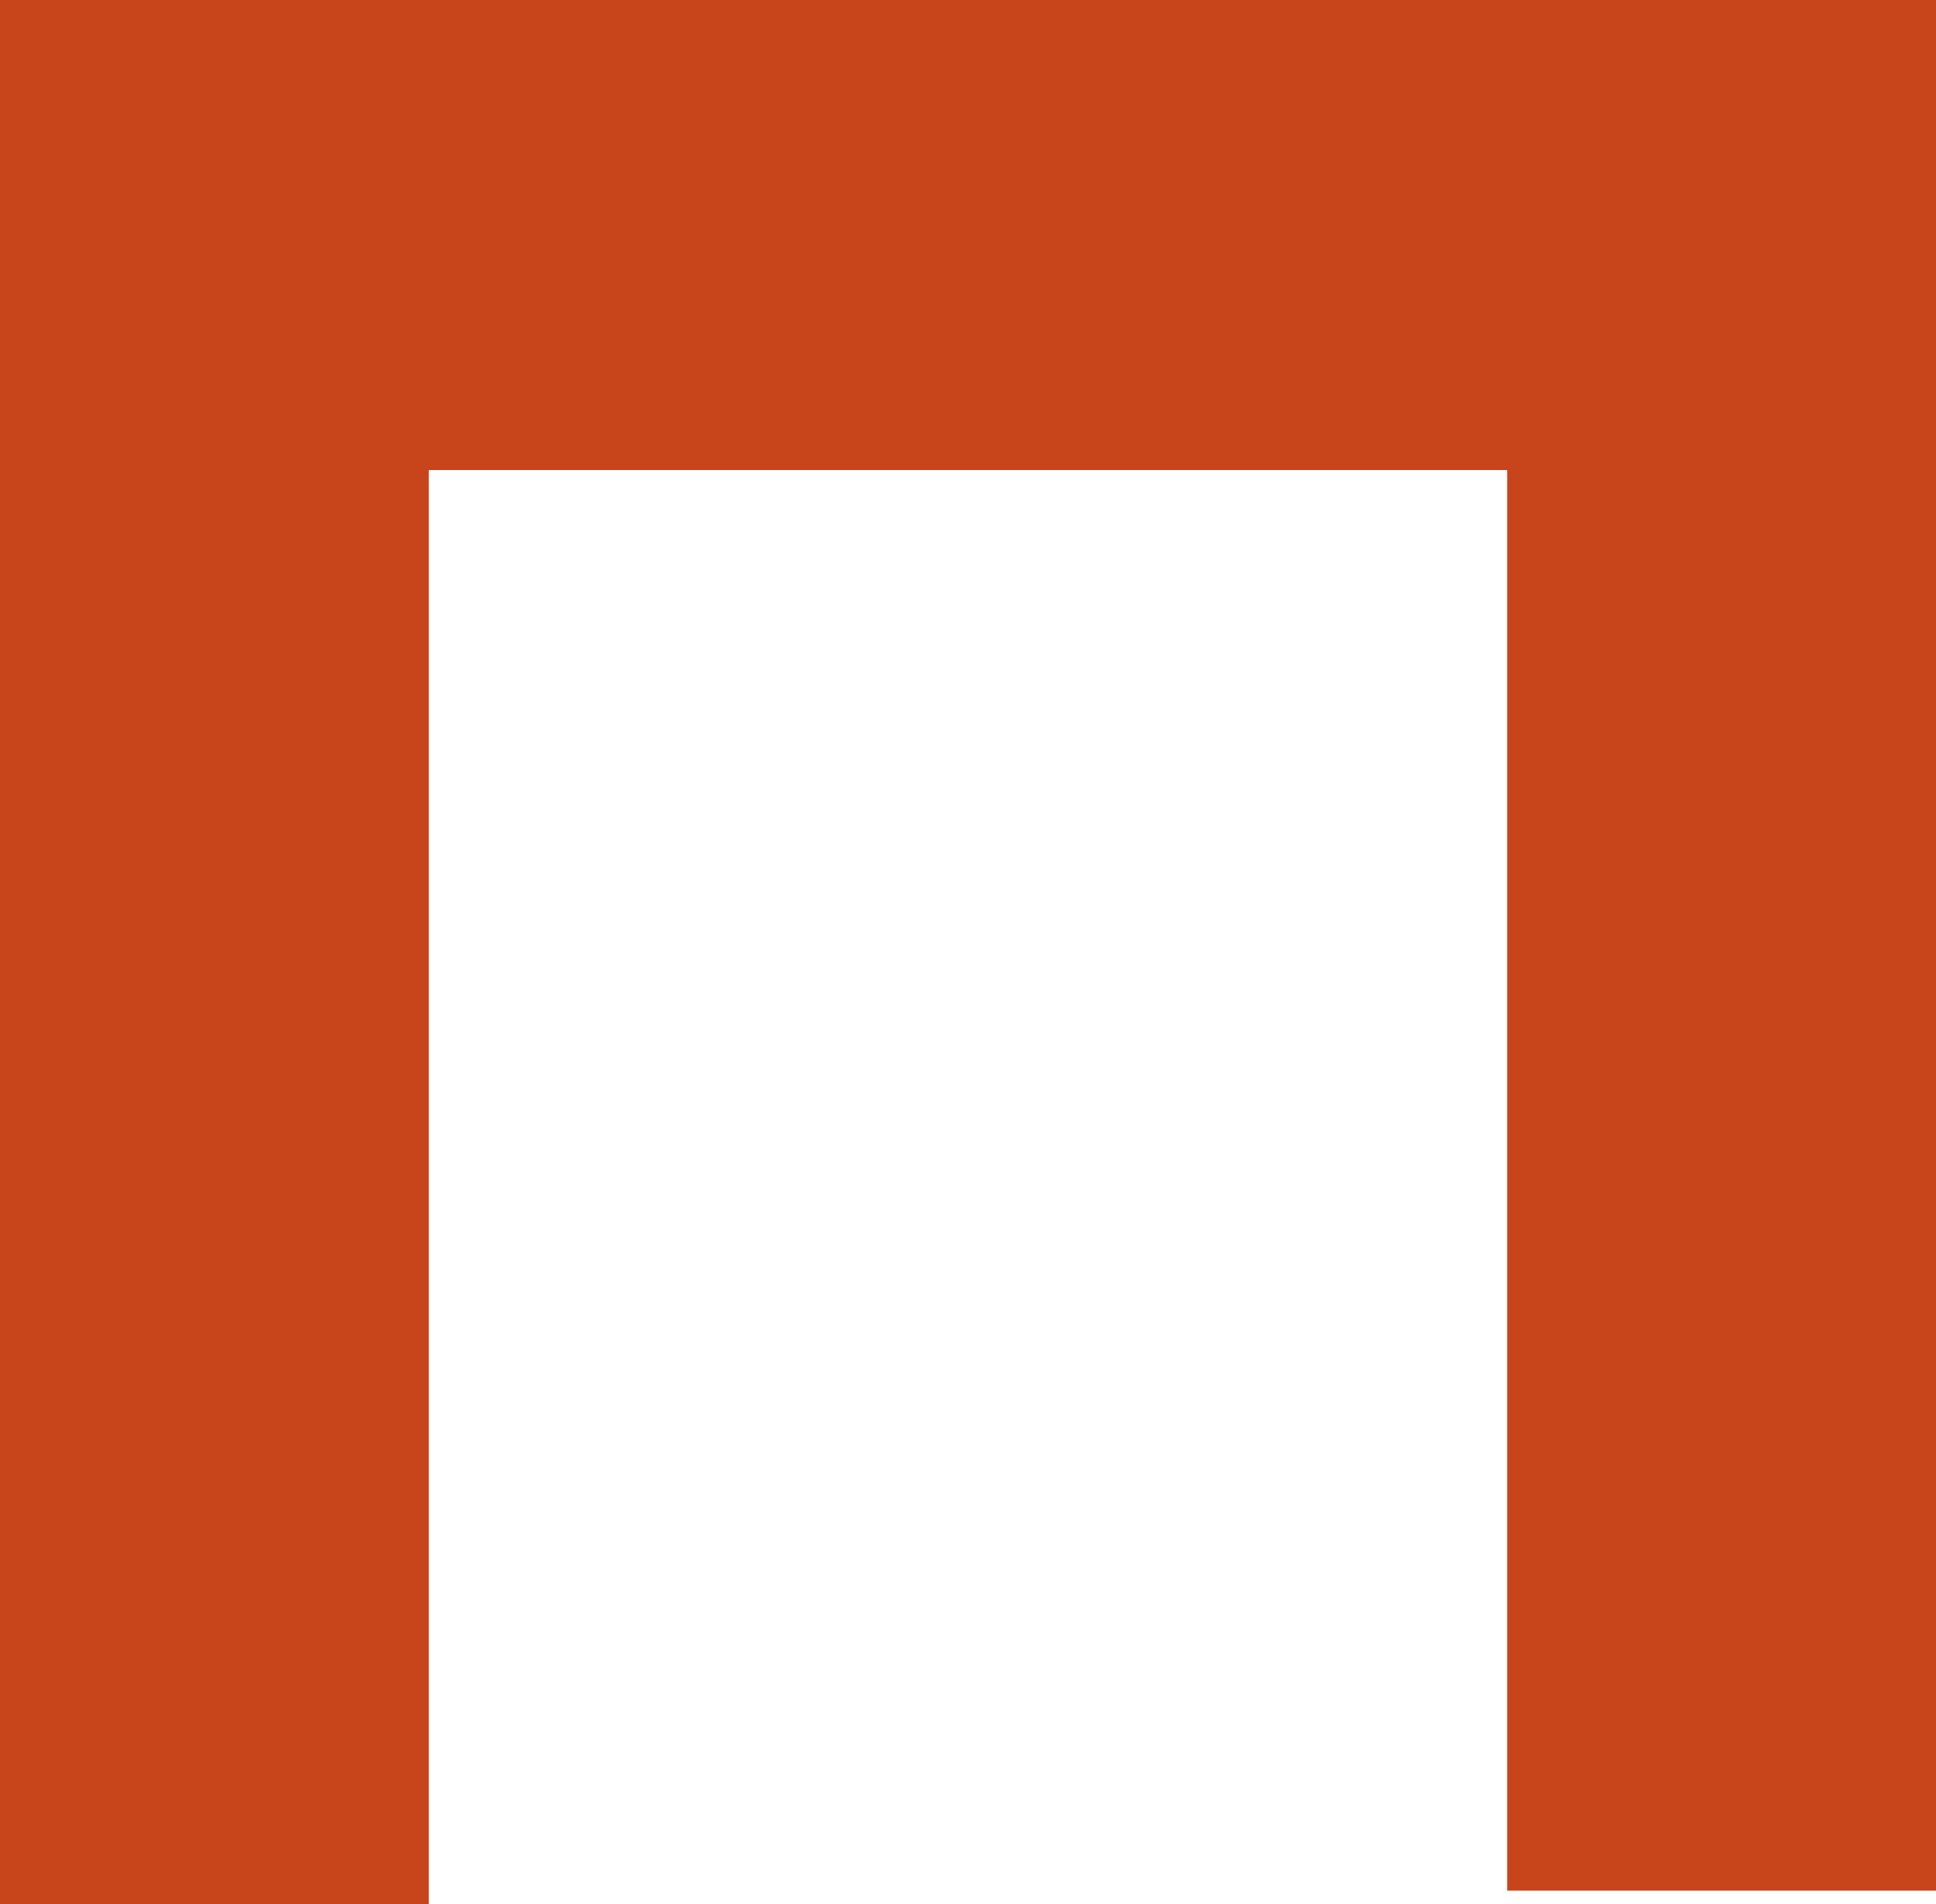 <?xml version="1.0" encoding="UTF-8"?><svg id="Layer_2" xmlns="http://www.w3.org/2000/svg" viewBox="0 0 70.75 69.6"><g id="Layer_2-2"><path d="M0,0h70.75v69.1h-15.67V17.18H15.67v52.42H0V0Z" style="stroke-width:0px;fill:#c8441a;"/></g></svg>